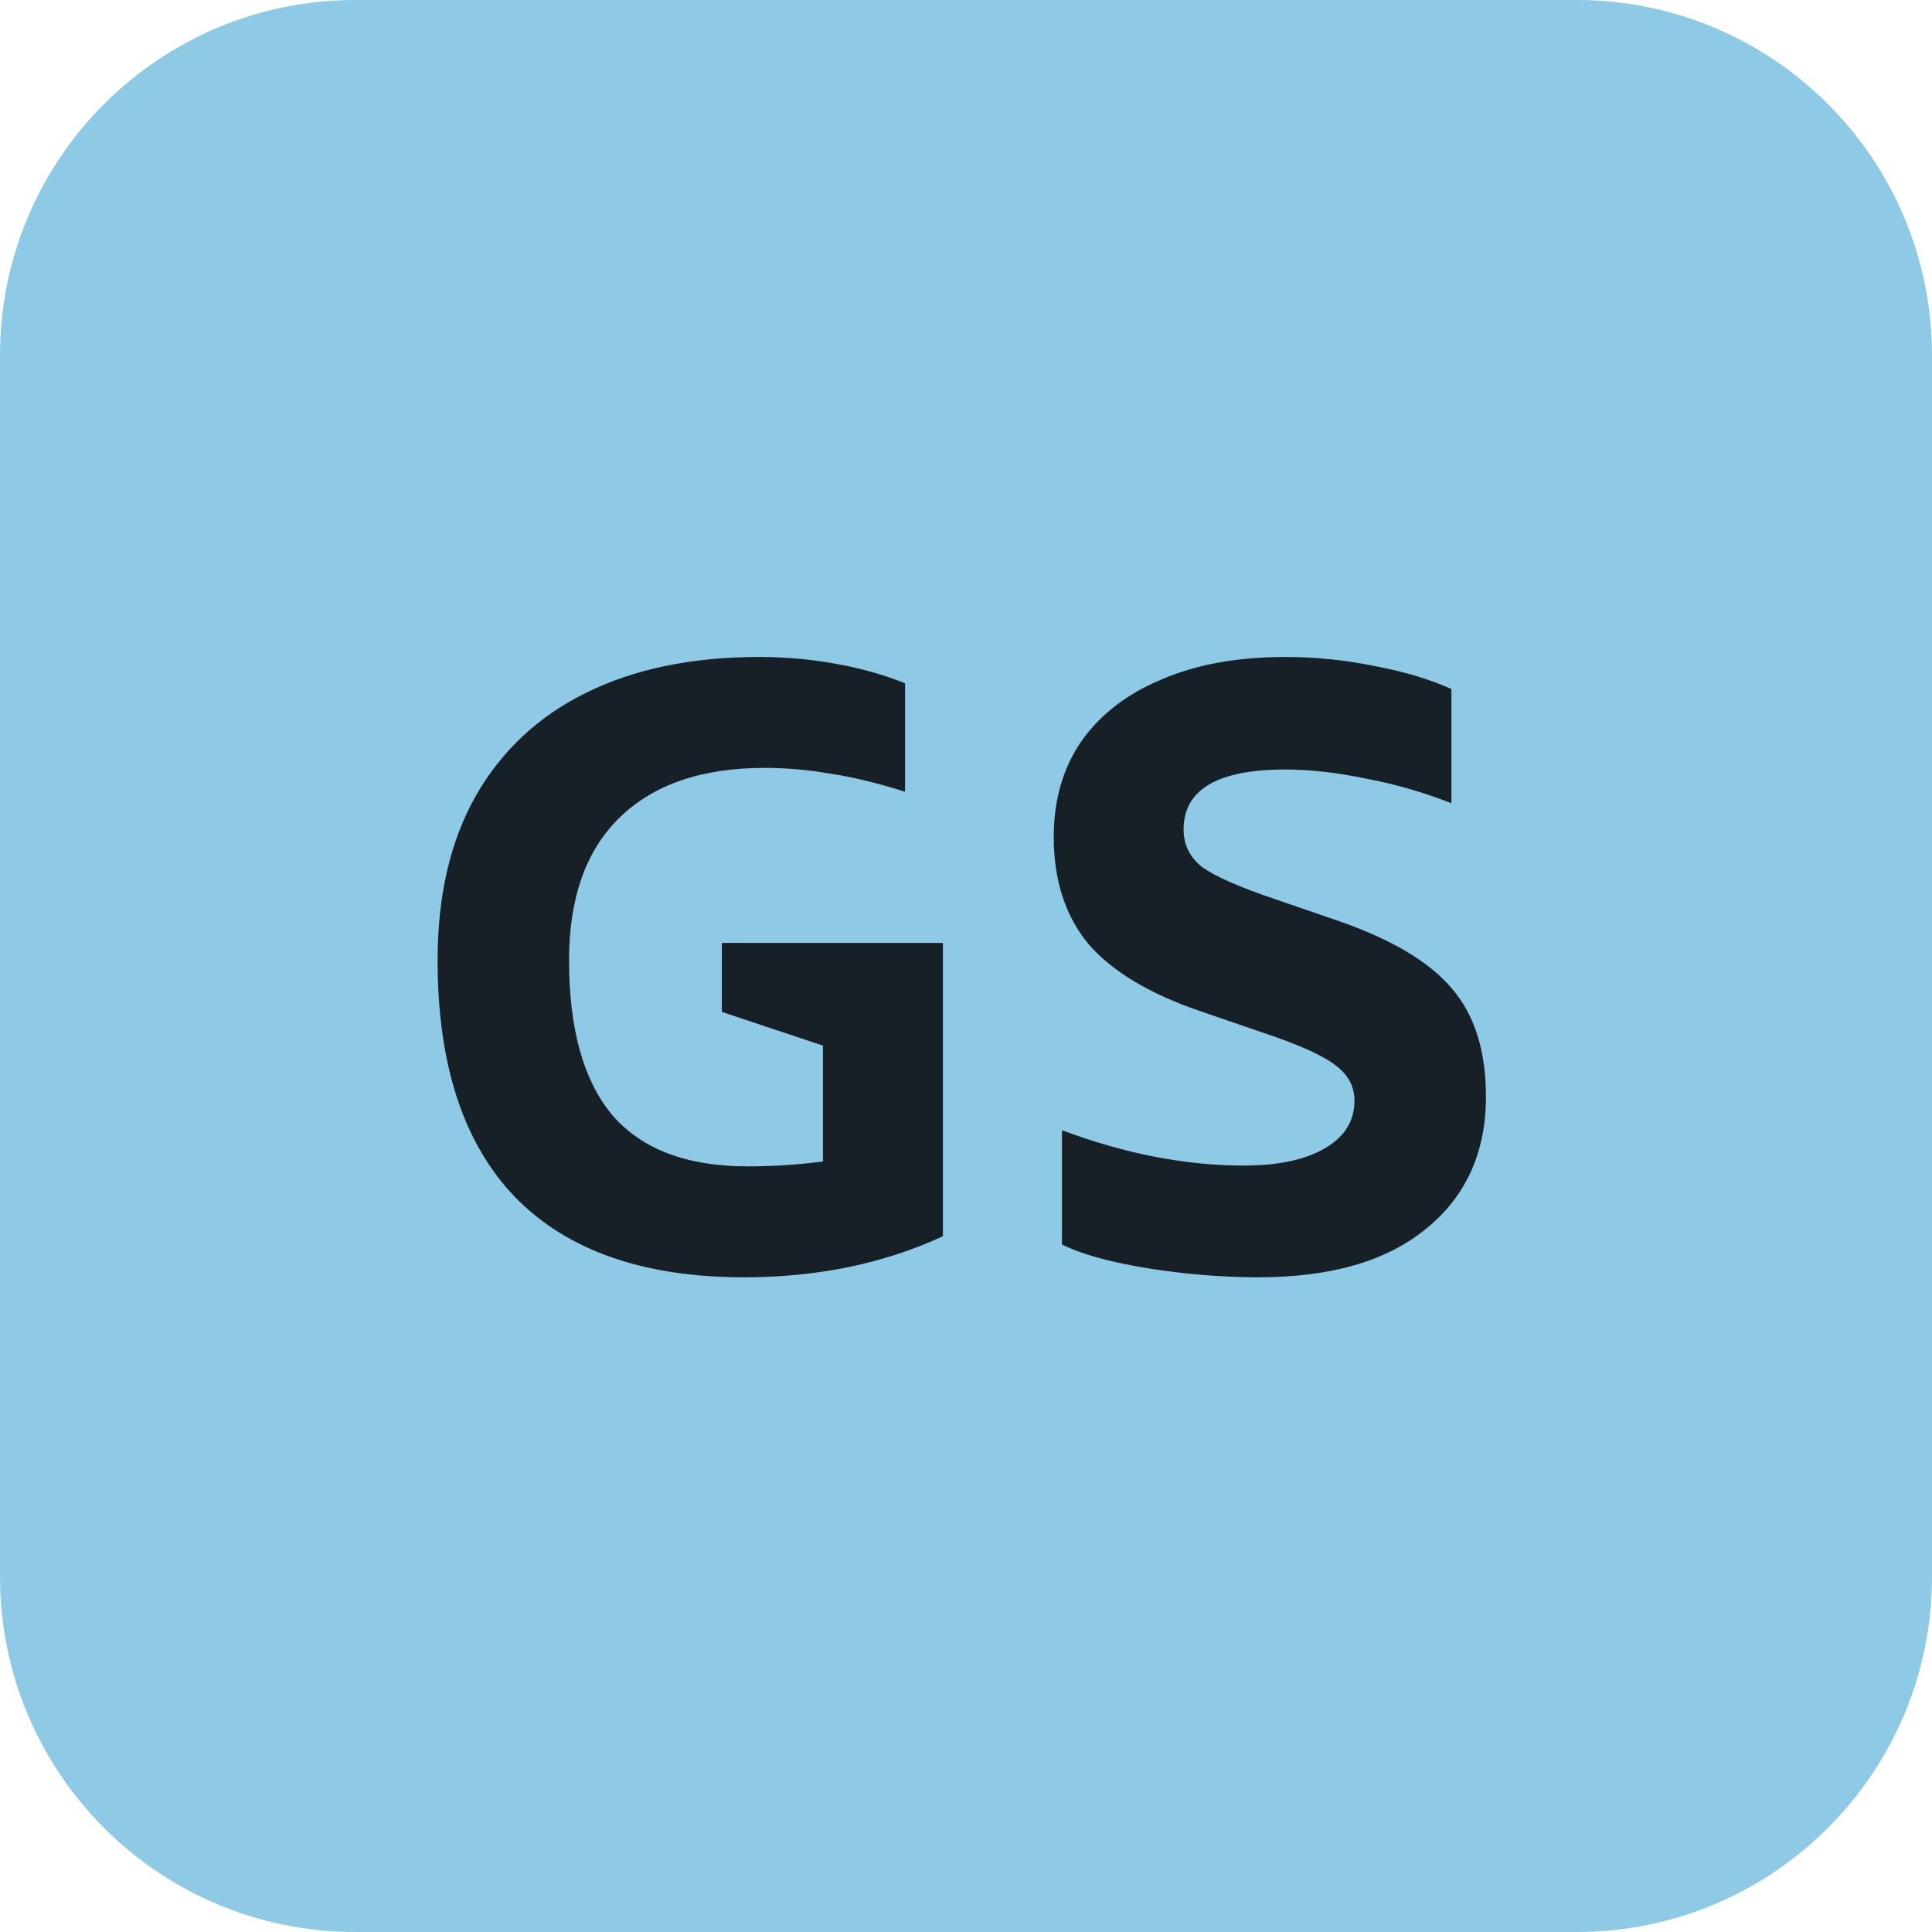 <svg width="24" height="24" viewBox="0 0 24 24" fill="none" xmlns="http://www.w3.org/2000/svg">
<g clip-path="url(#clip0_1381_2484)">
<path d="M0 4.414C0 1.976 1.976 0 4.414 0H19.586C22.024 0 24 1.976 24 4.414V19.586C24 22.024 22.024 24 19.586 24H4.414C1.976 24 0 22.024 0 19.586V4.414Z" fill="#8EC9E6"/>
<path d="M13.192 15.459V14.04C13.975 14.333 14.726 14.479 15.448 14.479C15.876 14.479 16.213 14.408 16.458 14.265C16.703 14.122 16.826 13.925 16.826 13.673C16.826 13.496 16.747 13.35 16.591 13.234C16.434 13.111 16.131 12.975 15.682 12.826L14.907 12.56C14.274 12.343 13.811 12.064 13.518 11.723C13.233 11.376 13.09 10.934 13.09 10.396C13.09 9.934 13.206 9.536 13.437 9.202C13.675 8.869 14.008 8.614 14.437 8.437C14.866 8.253 15.376 8.161 15.968 8.161C16.343 8.161 16.71 8.199 17.07 8.273C17.438 8.341 17.758 8.437 18.03 8.559V9.978C17.683 9.842 17.329 9.74 16.968 9.672C16.608 9.597 16.274 9.559 15.968 9.559C15.124 9.559 14.703 9.808 14.703 10.305C14.703 10.495 14.781 10.652 14.937 10.774C15.101 10.89 15.403 11.023 15.846 11.172L16.621 11.438C17.288 11.669 17.761 11.951 18.04 12.285C18.319 12.611 18.459 13.057 18.459 13.622C18.459 14.316 18.21 14.864 17.714 15.265C17.224 15.667 16.53 15.867 15.631 15.867C15.339 15.867 15.033 15.85 14.713 15.816C14.4 15.782 14.107 15.735 13.835 15.673C13.57 15.612 13.355 15.541 13.192 15.459Z" fill="#182027"/>
<path d="M8.967 12.57V11.713H11.713V15.357C10.978 15.697 10.155 15.867 9.243 15.867C7.991 15.867 7.041 15.534 6.395 14.867C5.755 14.2 5.436 13.22 5.436 11.928C5.436 11.131 5.592 10.454 5.905 9.896C6.225 9.332 6.681 8.903 7.273 8.61C7.872 8.311 8.593 8.161 9.437 8.161C9.75 8.161 10.059 8.188 10.366 8.243C10.678 8.297 10.971 8.379 11.243 8.488V9.835C10.896 9.726 10.587 9.651 10.315 9.611C10.042 9.563 9.77 9.539 9.498 9.539C8.715 9.539 8.113 9.747 7.691 10.162C7.276 10.57 7.069 11.159 7.069 11.928C7.069 12.785 7.249 13.428 7.61 13.857C7.977 14.278 8.535 14.489 9.284 14.489C9.603 14.489 9.916 14.469 10.223 14.428V12.989L8.967 12.57Z" fill="#182027"/>
</g>
<defs>
<clipPath id="clip0_1381_2484">
<rect width="24" height="24" fill="white"/>
</clipPath>
</defs>
</svg>

